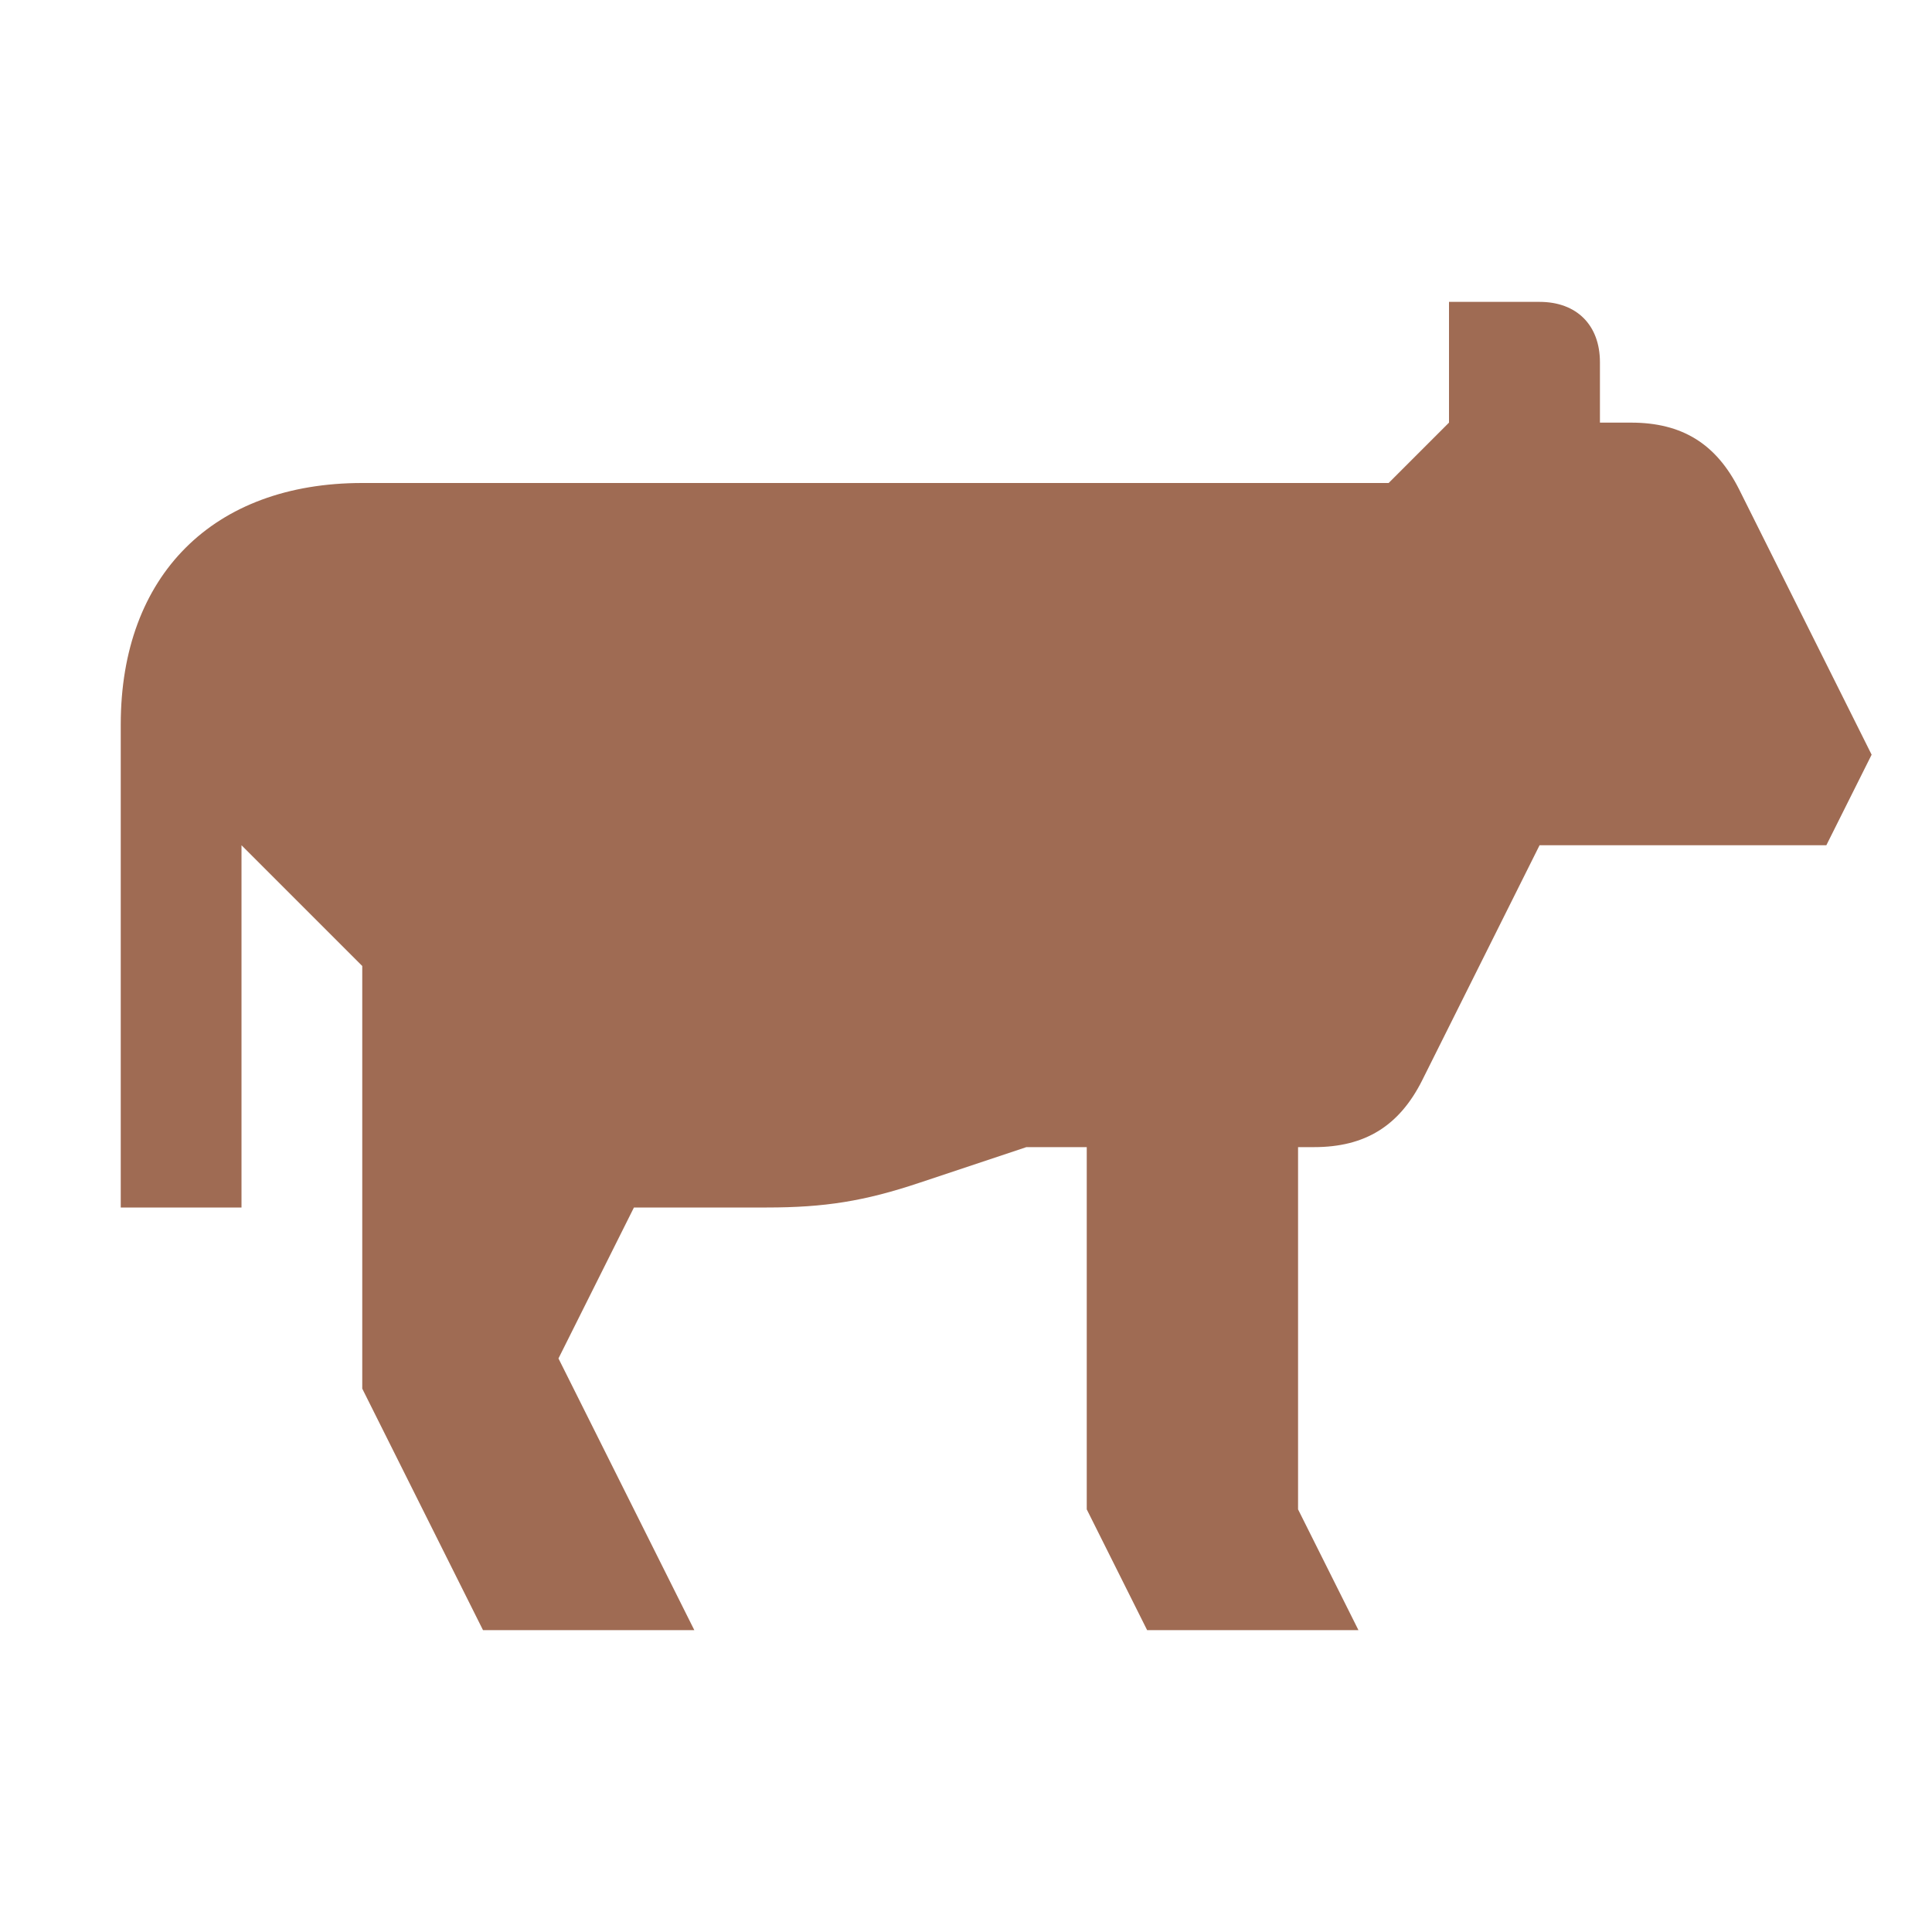 <svg xmlns="http://www.w3.org/2000/svg"  viewBox="0 0 64 64"><defs fill="#9F6B53" /><path  d="m62,25l-1.5,3h-9.5l-3.89,7.79c-.76,1.51-1.89,2.21-3.58,2.21h-.53v12l2,4h-7l-2-4v-12h-2l-3.54,1.18c-1.82.61-3.14.82-5.06.82h-4.4l-2.5,5,4.5,9h-7l-4-8v-14l-4-4v12h-4v-16c0-4.94,3.06-8,8-8h34l2-2v-4h3c1.23,0,2,.77,2,2v2h1.03c1.69,0,2.82.7,3.58,2.21l4.39,8.79Z" fill="#9F6B53" /></svg>
